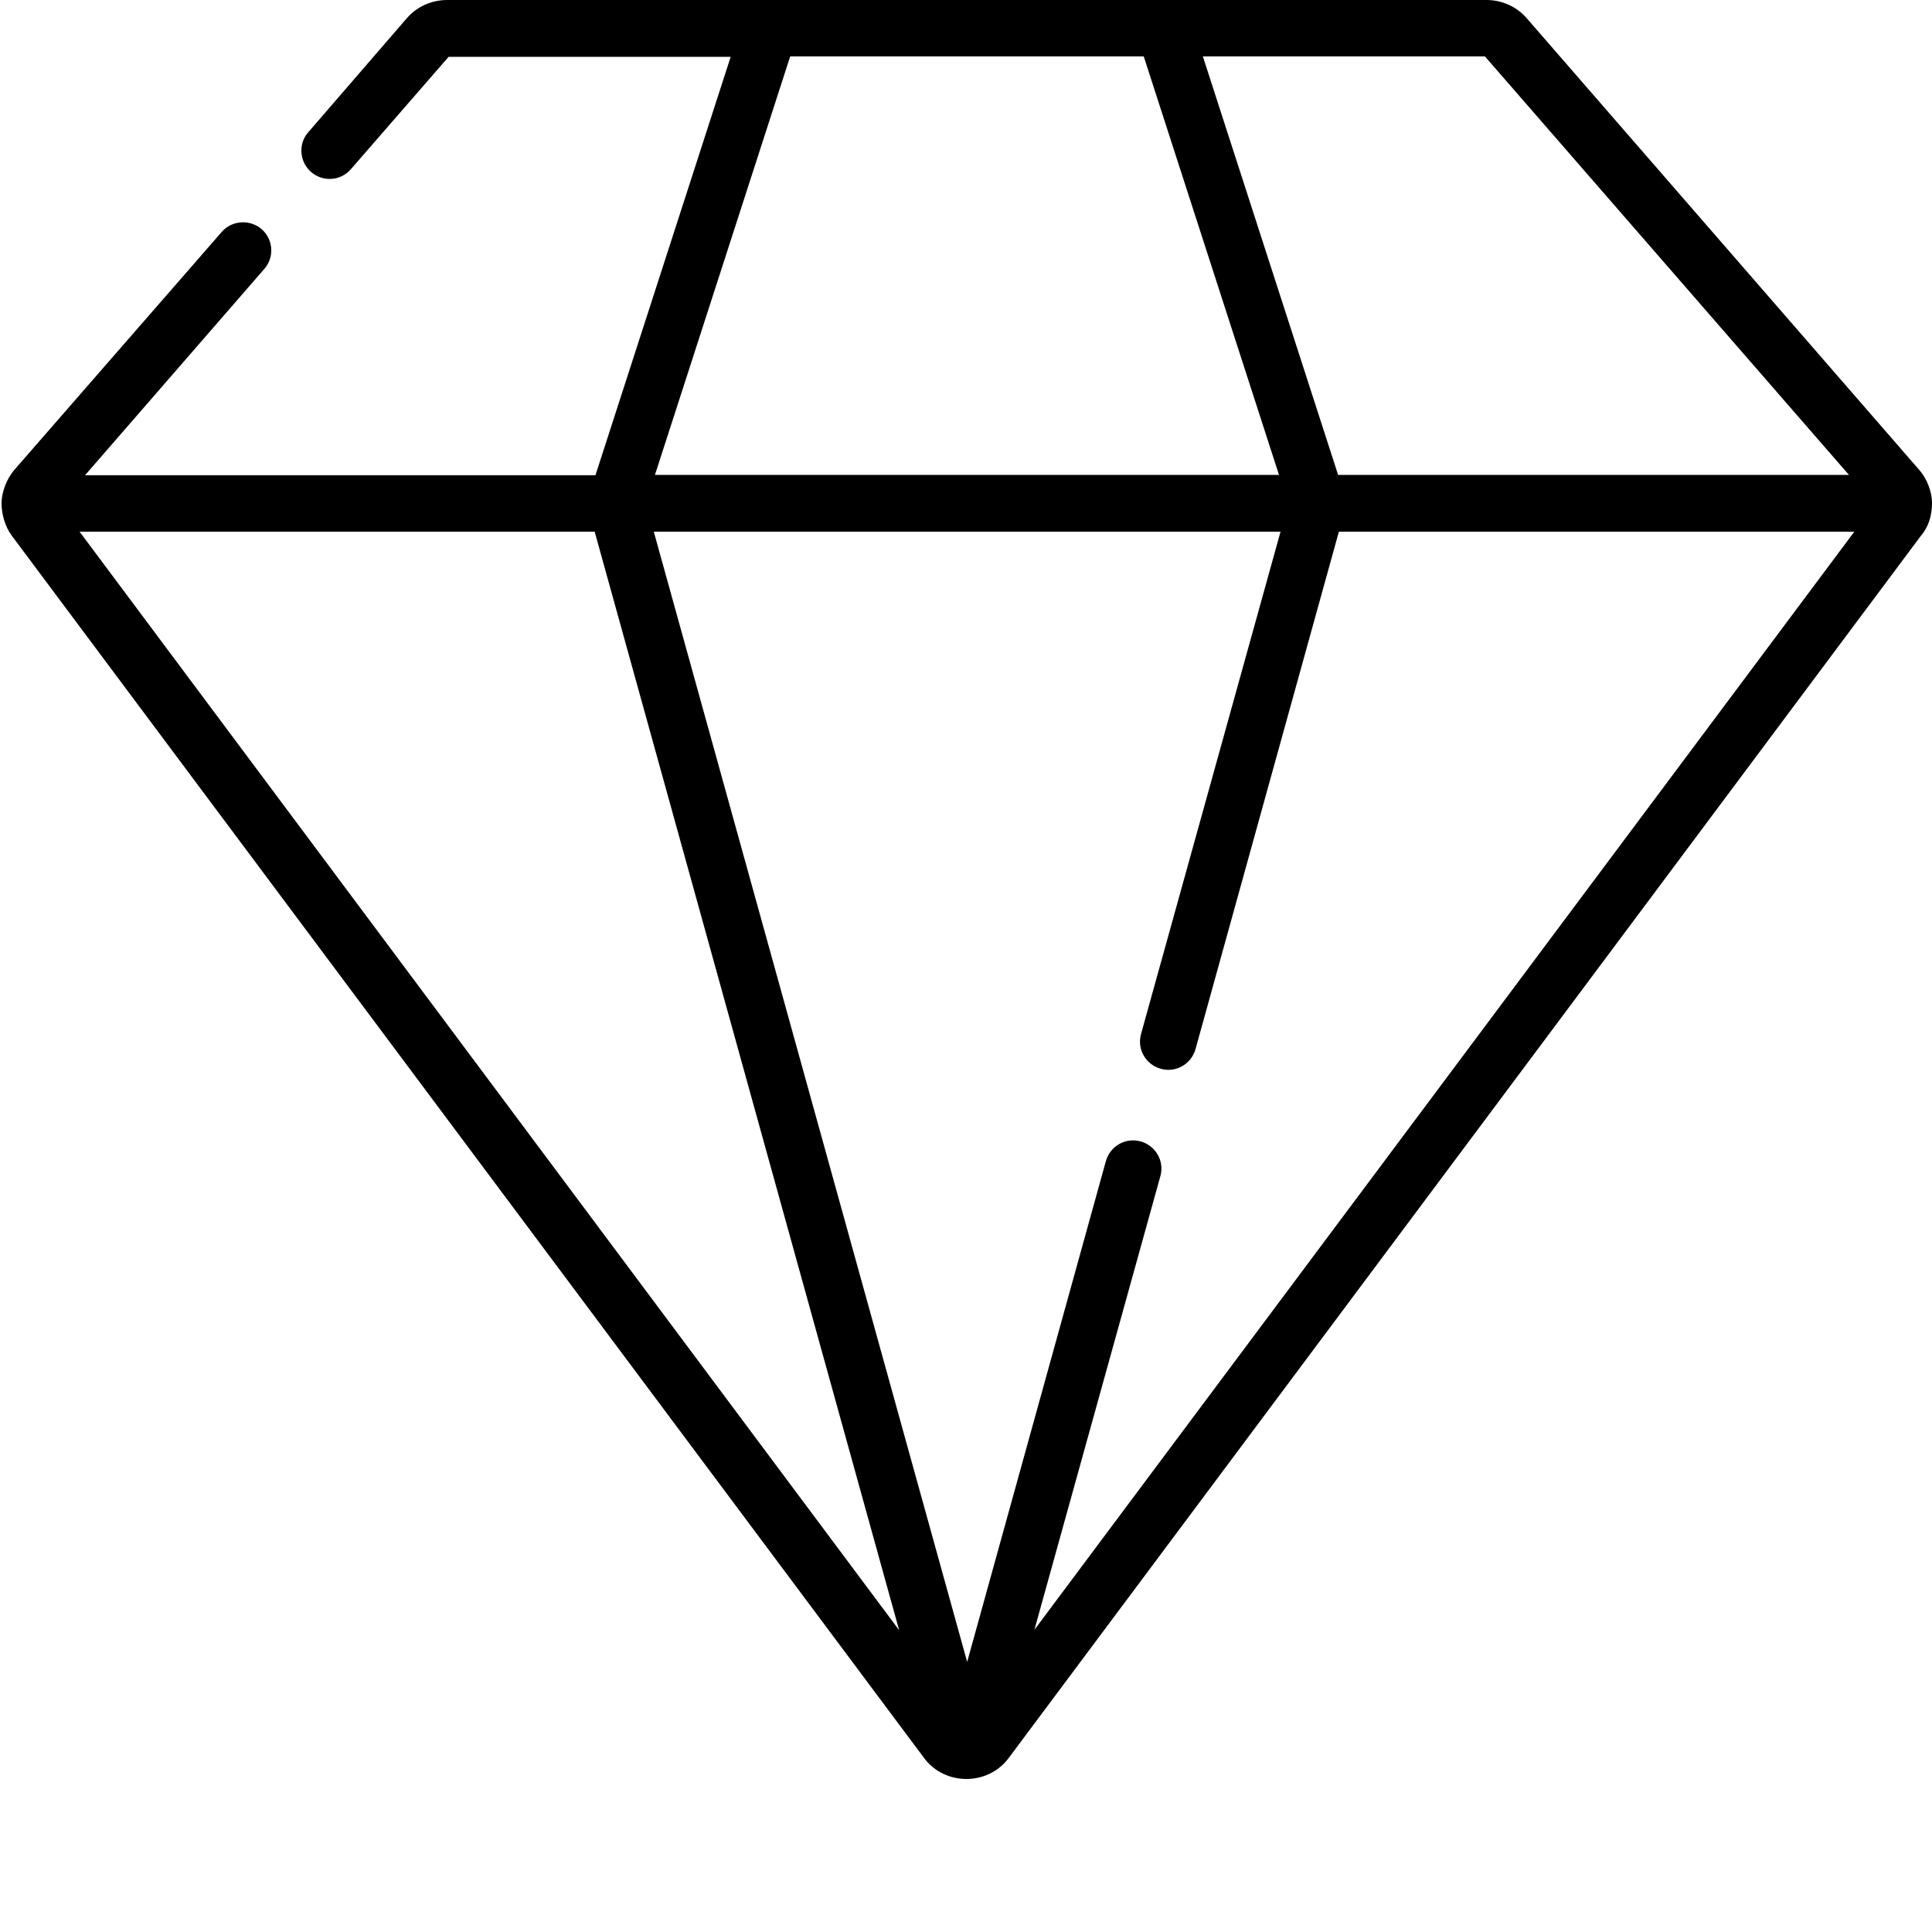 <?xml version="1.0" encoding="utf-8"?>
<!-- Generator: Adobe Illustrator 27.5.0, SVG Export Plug-In . SVG Version: 6.00 Build 0)  -->
<svg version="1.1" id="Layer_1" xmlns="http://www.w3.org/2000/svg" xmlns:xlink="http://www.w3.org/1999/xlink" x="0px" y="0px"
	 width="500px" height="500px" viewBox="0 0 500 500" style="enable-background:new 0 0 500 500;" xml:space="preserve">
<g>
	<path d="M500,130.2c0-2.7-1.1-6.1-3.4-8.7L395.1,4.7c-2.6-3-6.4-4.7-10.4-4.7h-269c-4,0-7.8,1.7-10.4,4.7L79.8,34.2
		c-2.7,3-2.3,7.7,0.7,10.3c3.1,2.7,7.7,2.3,10.3-0.7l25.3-29.1h73l-35,108.3H22l46.4-53.4c2.7-3.1,2.3-7.7-0.7-10.3
		c-3-2.6-7.7-2.3-10.3,0.7L3.8,121.5c-2.2,2.5-3.4,6.1-3.4,8.7c0,2.9,0.9,6.1,2.7,8.5l236,316.2c2.7,3.7,6.9,5.5,11,5.5
		c4.1,0,8.3-1.8,11-5.5l236-316.2C499,136.5,500,133.6,500,130.2L500,130.2z M153.9,137.6l78.8,284.3L20.6,137.6H153.9z
		 M295.2,295.4c-3.9-1.1-7.9,1.2-9,5.1l-35.9,129.6l-81.1-292.5h162.2l-36.1,130c-1.1,3.9,1.2,7.9,5.1,9c3.9,1.1,7.9-1.2,9-5.1
		l37.1-133.9h133.4L267.7,421.8l32.6-117.4C301.4,300.5,299.1,296.5,295.2,295.4L295.2,295.4z M478.5,122.9H346.3l-35-108.3h73
		L478.5,122.9z M204.5,14.6H296l35,108.3H169.5L204.5,14.6z"/>
</g>
</svg>
